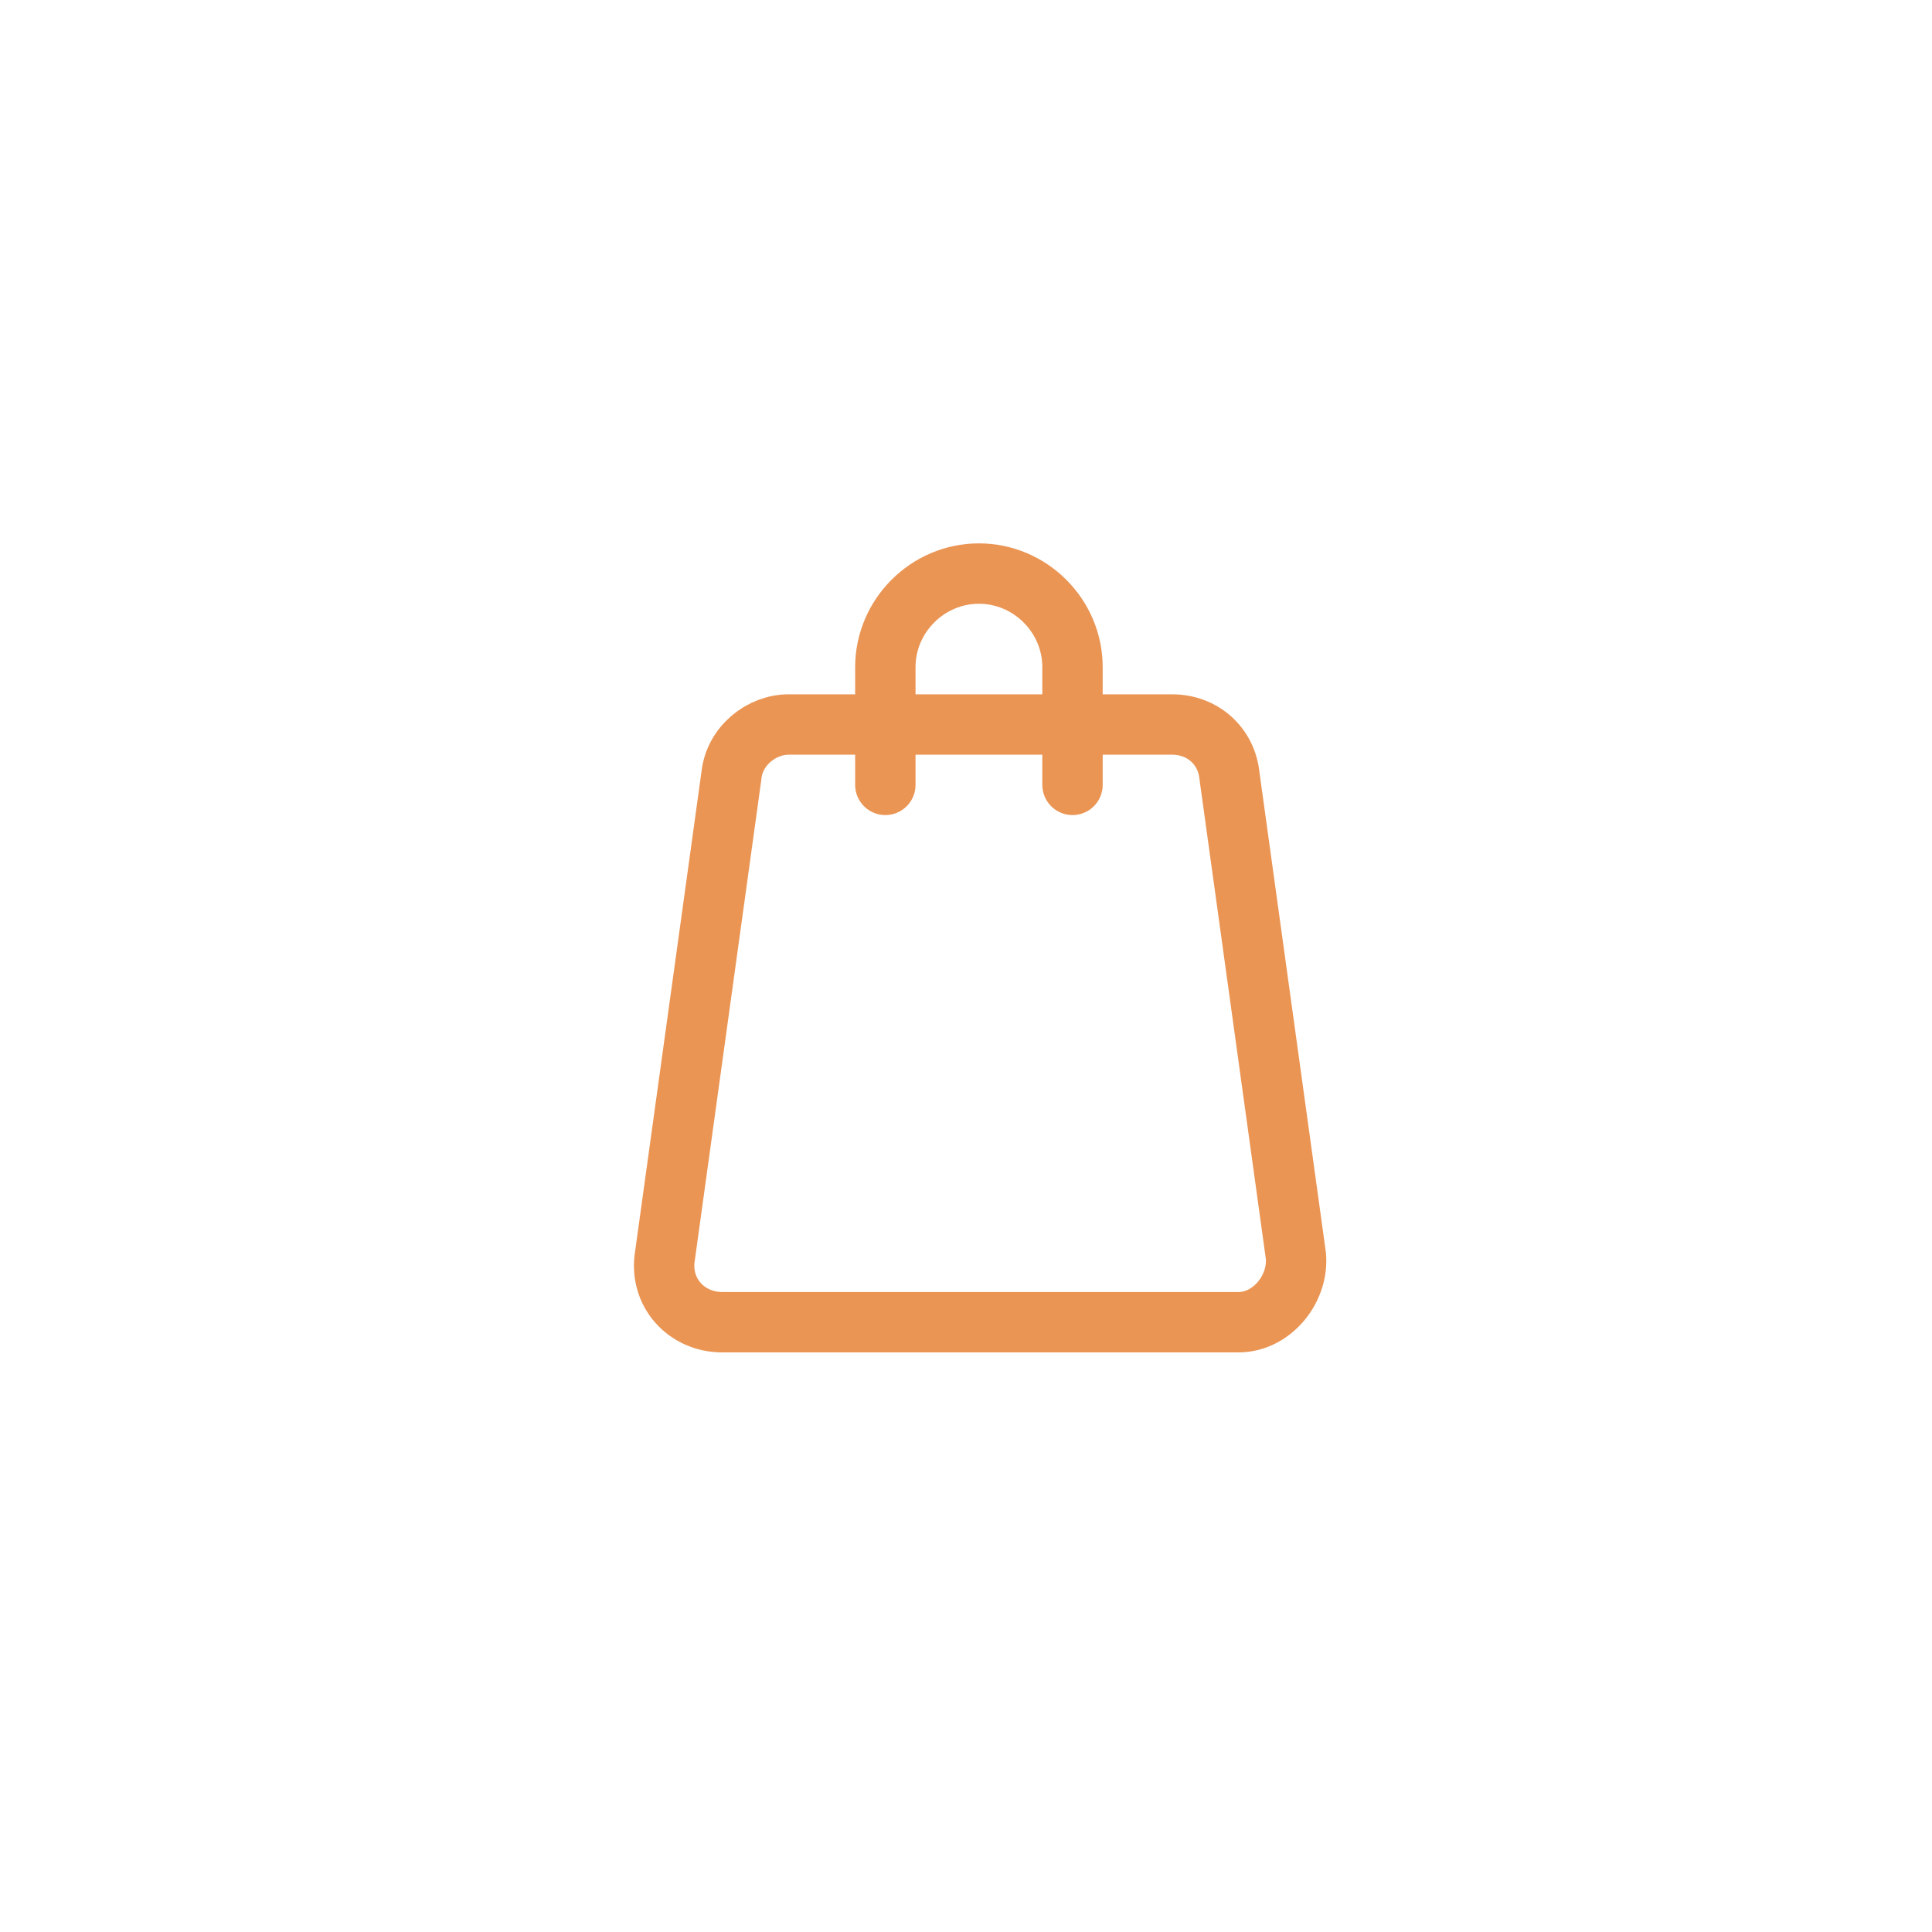 <?xml version="1.0" encoding="UTF-8"?>
<svg xmlns="http://www.w3.org/2000/svg" width="48" height="48" viewBox="0 0 48 48" fill="none">
  <path d="M26.646 19.5V16.575C26.646 15.3 25.596 14.25 24.321 14.25C23.046 14.25 21.996 15.3 21.996 16.575V19.5M30.771 32.85H17.946C17.046 32.85 16.371 32.1 16.521 31.2L18.171 19.275C18.246 18.525 18.921 18 19.596 18H29.121C29.871 18 30.471 18.525 30.546 19.275L32.196 31.2C32.271 32.025 31.596 32.85 30.771 32.85Z" stroke="#EA9554" stroke-width="1.5" stroke-miterlimit="10" stroke-linecap="round" stroke-linejoin="round"></path>
</svg>
